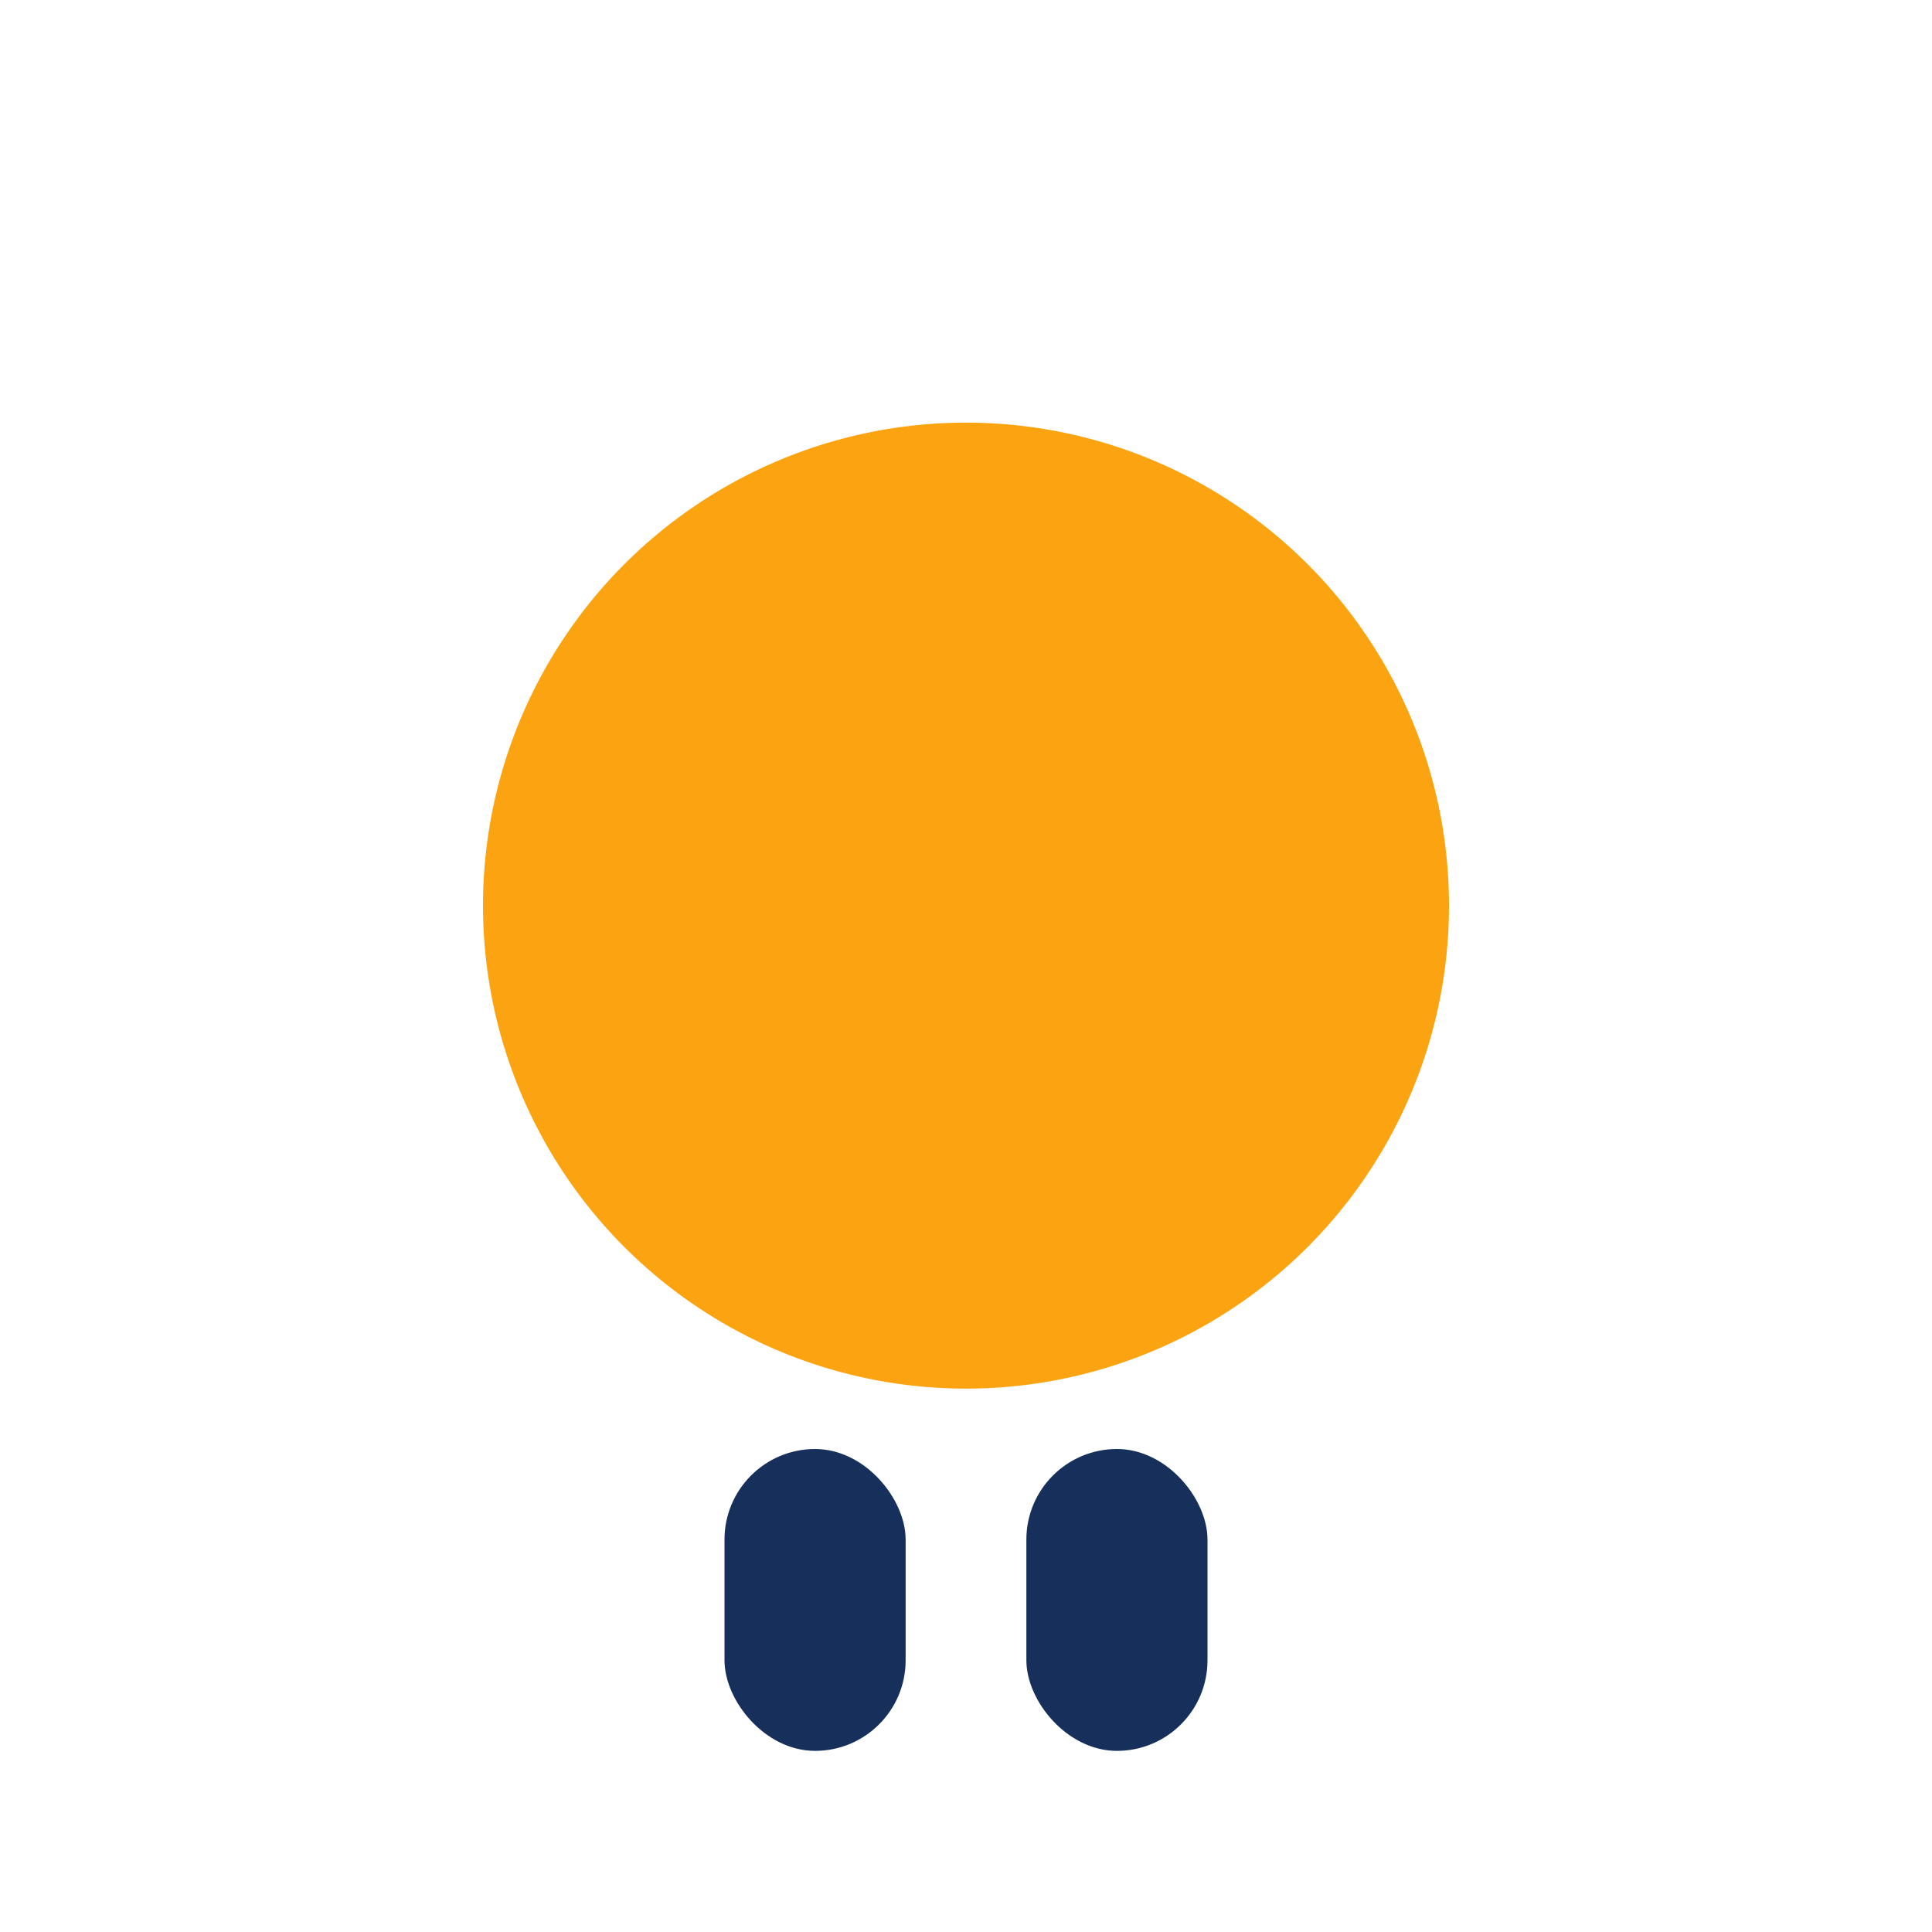 <?xml version="1.0" encoding="UTF-8"?>
<svg xmlns="http://www.w3.org/2000/svg" viewBox="0 0 32 32"><circle fill="#FCA311" cx="16" cy="15" r="8"/><rect fill="#16305B" x="12" y="24" width="3" height="5" rx="1.5"/><rect fill="#16305B" x="17" y="24" width="3" height="5" rx="1.5"/></svg>